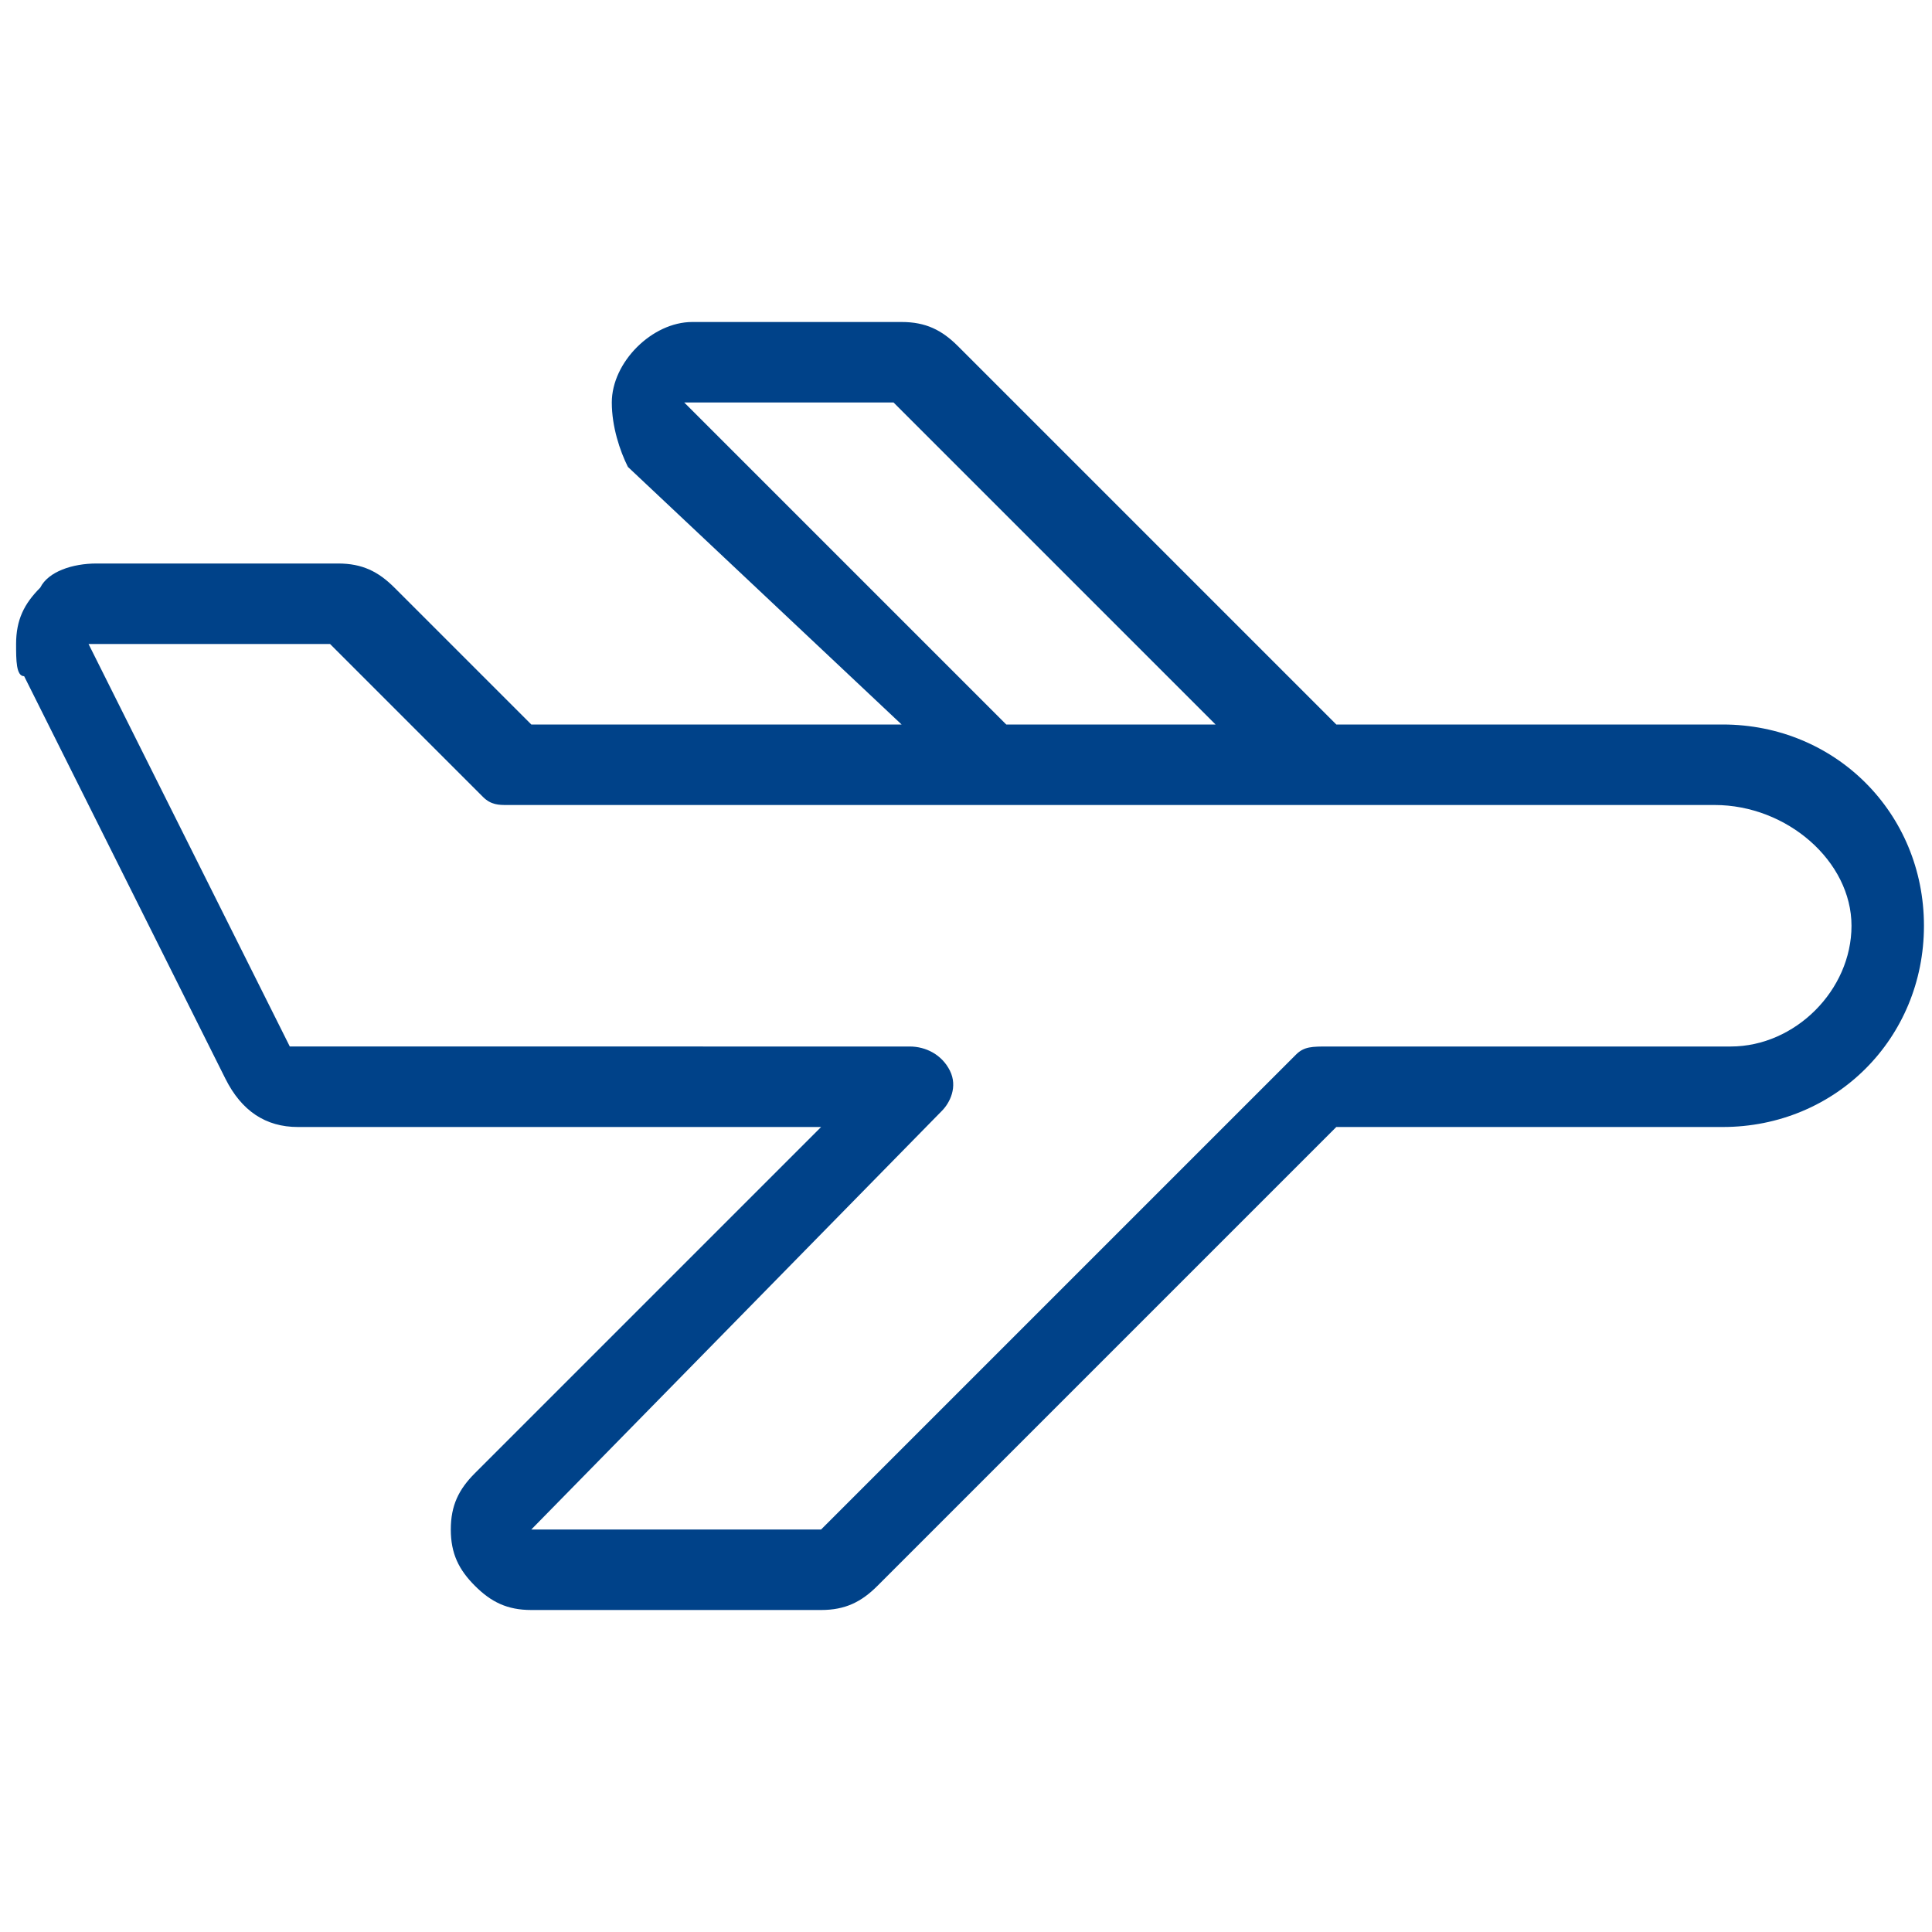 <?xml version="1.0" encoding="utf-8"?>
<!-- Generator: Adobe Illustrator 24.1.1, SVG Export Plug-In . SVG Version: 6.00 Build 0)  -->
<svg version="1.1" id="Layer_1" xmlns="http://www.w3.org/2000/svg" xmlns:xlink="http://www.w3.org/1999/xlink" x="0px" y="0px"
	 viewBox="0 0 24 24" style="enable-background:new 0 0 24 24;" xml:space="preserve">
<style type="text/css">
	.st0{fill:#004289;}
</style>
<g>
	<path class="st0" d="M6.6,20c-0.3,0-0.5-0.1-0.7-0.3c-0.2-0.2-0.3-0.4-0.3-0.7s0.1-0.5,0.3-0.7l4.3-4.3H3.7c-0.4,0-0.7-0.2-0.9-0.6
		l-2.5-5C0.2,8.4,0.2,8.2,0.2,8c0-0.3,0.1-0.5,0.3-0.7C0.6,7.1,0.9,7,1.2,7h3c0.3,0,0.5,0.1,0.7,0.3L6.6,9h4.6L7.8,5.8
		C7.7,5.6,7.6,5.3,7.6,5c0-0.5,0.5-1,1-1h2.6c0.3,0,0.5,0.1,0.7,0.3L16.6,9h4.8c1.4,0,2.5,1.1,2.5,2.5c0,1.4-1.1,2.5-2.5,2.5h-4.8
		l-5.7,5.7c-0.2,0.2-0.4,0.3-0.7,0.3C10.1,20,6.6,20,6.6,20z M11.3,13c0.2,0,0.4,0.1,0.5,0.3s0,0.4-0.1,0.5L6.6,19h3.6l5.9-5.9
		c0.1-0.1,0.2-0.1,0.4-0.1h5c0.8,0,1.5-0.7,1.5-1.5S22.2,10,21.3,10h-9c0,0,0,0,0,0s0,0,0,0l-6,0C6.2,10,6.1,10,6,9.9L4.1,8h-3
		l2.5,5L11.3,13z M15.1,9l-4-4H8.5V4.8V5l4,4H15.1z"/>
</g>
</svg>
